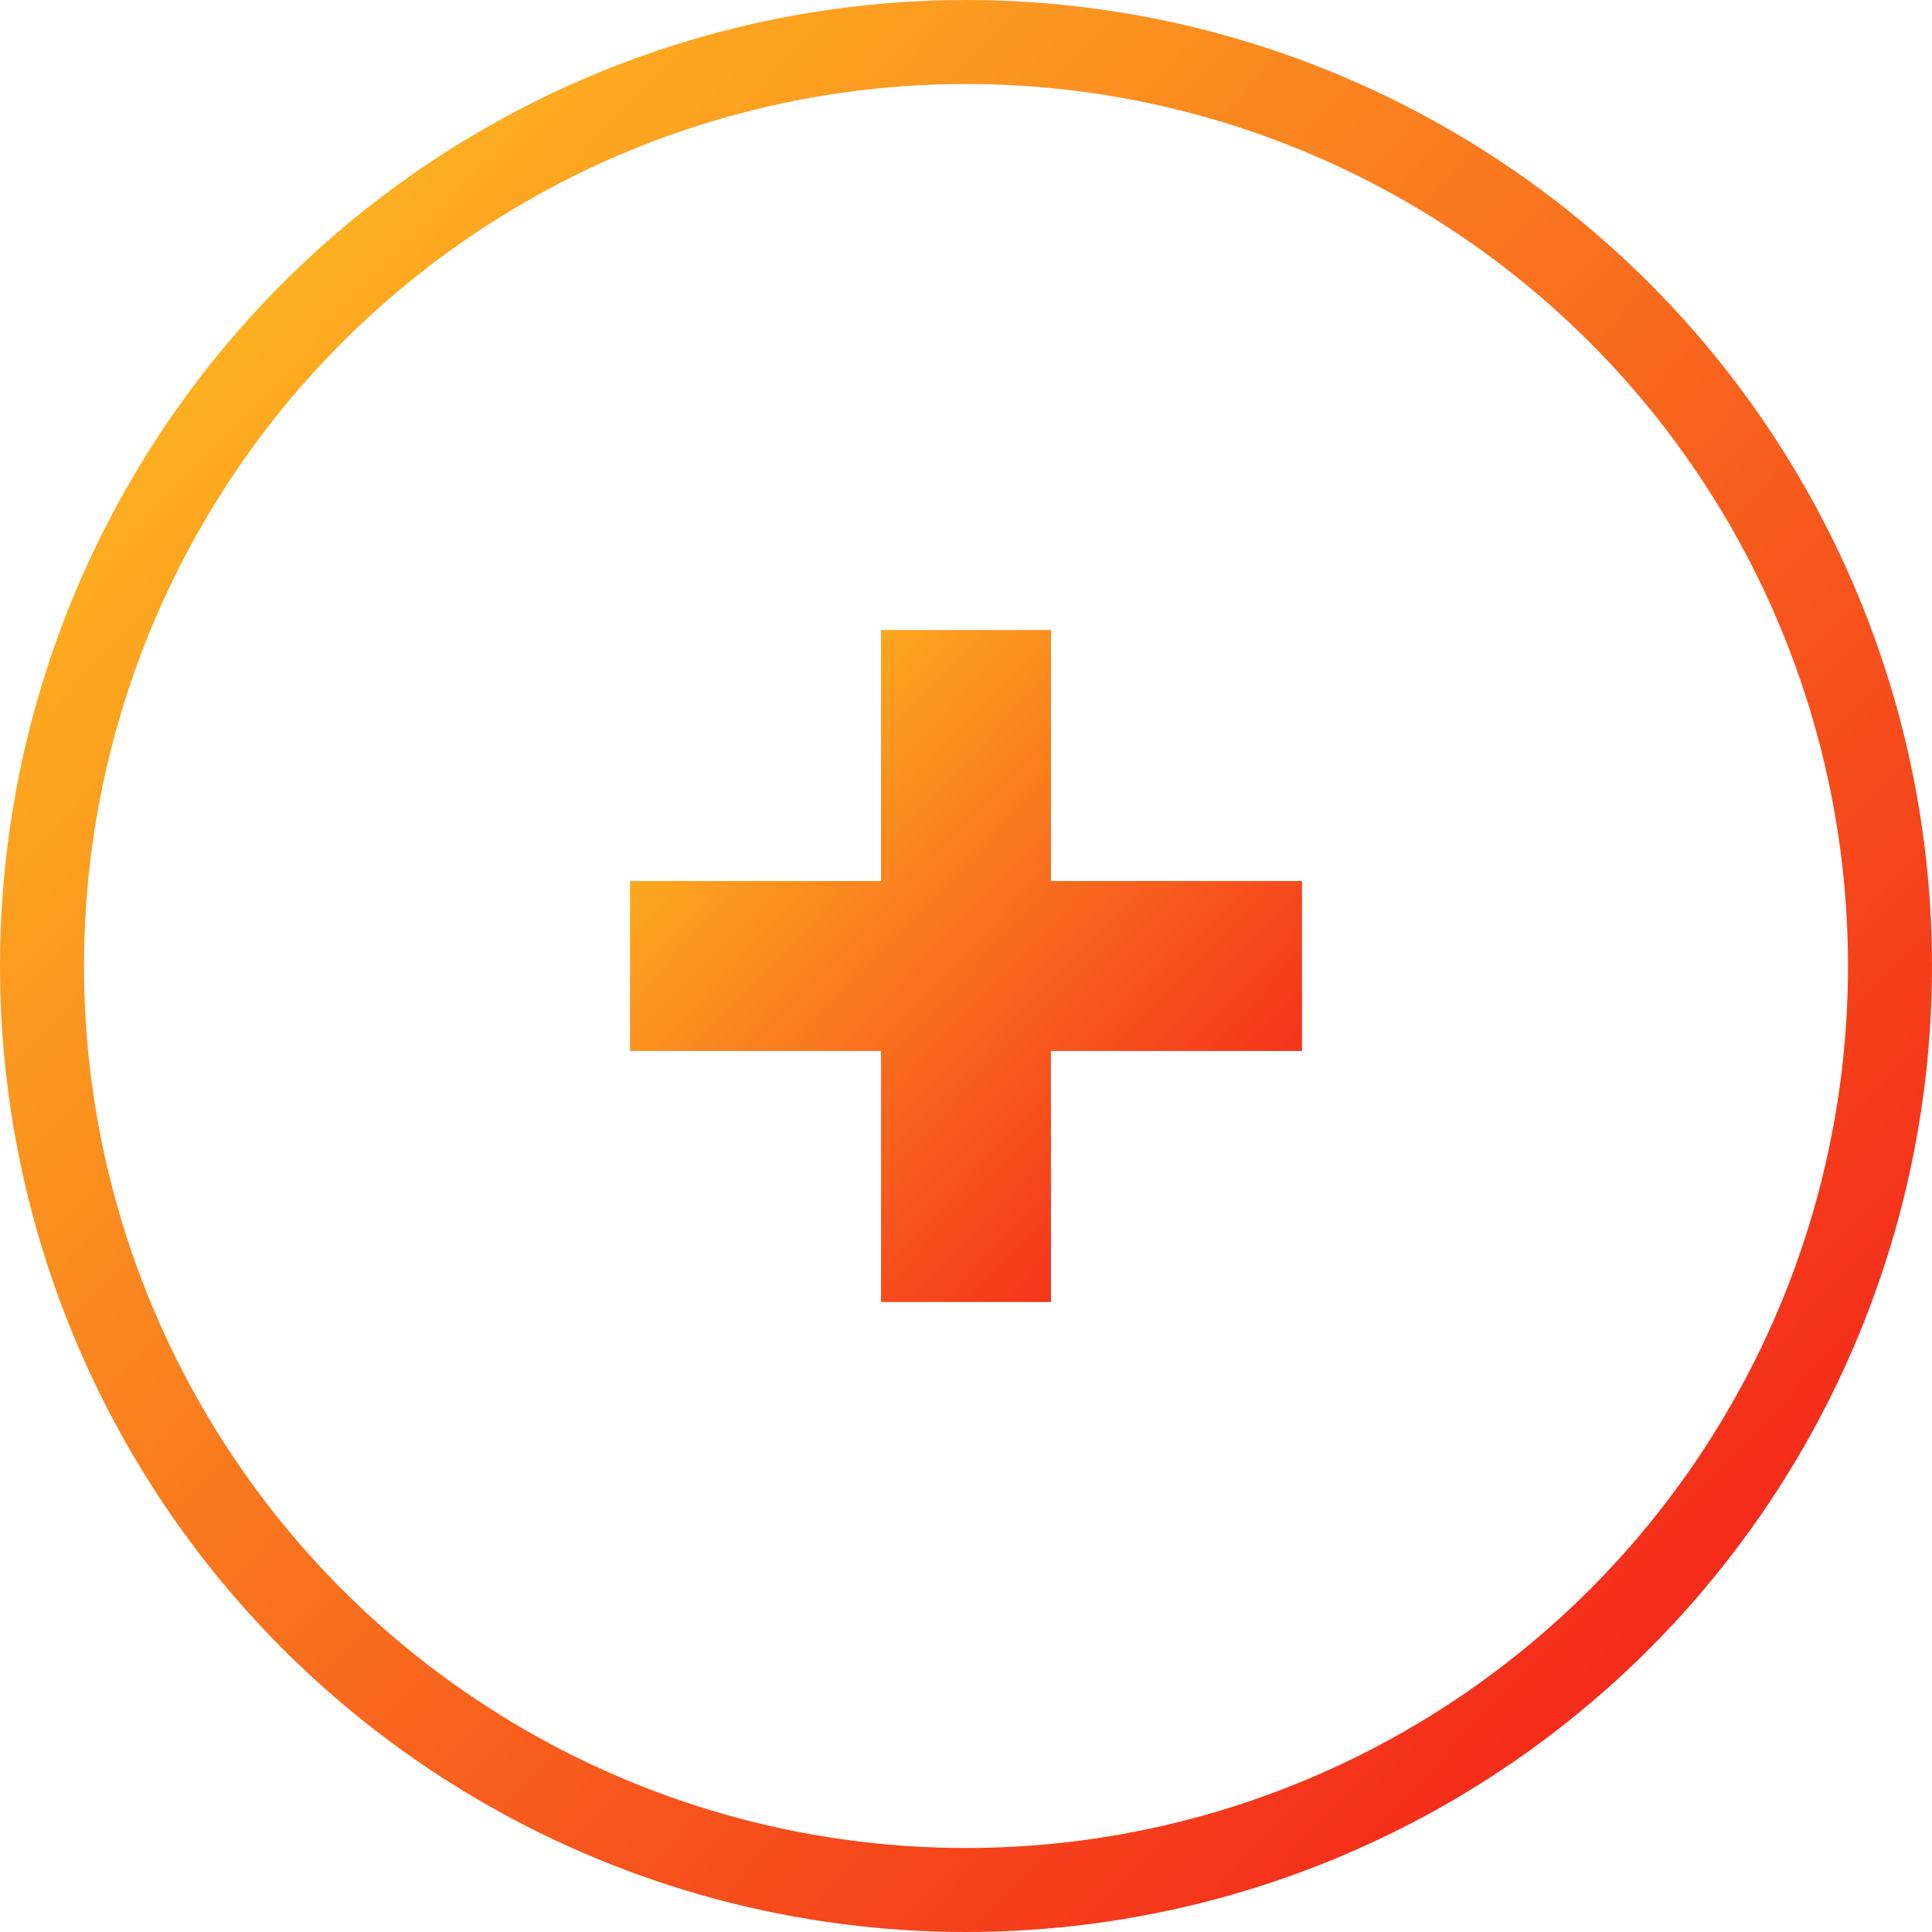 <?xml version="1.0" encoding="UTF-8"?> <svg xmlns="http://www.w3.org/2000/svg" width="46" height="46" viewBox="0 0 46 46" fill="none"><circle cx="23" cy="23" r="22" stroke="url(#paint0_linear_57_135)" stroke-width="2"></circle><path d="M20.977 31V15H25.023V31H20.977ZM15 25.023V20.977H31V25.023H15Z" fill="url(#paint1_linear_57_135)"></path><defs><linearGradient id="paint0_linear_57_135" x1="43.553" y1="41.596" x2="0" y2="0" gradientUnits="userSpaceOnUse"><stop stop-color="#F31E1A"></stop><stop offset="1" stop-color="#FFCA22"></stop></linearGradient><linearGradient id="paint1_linear_57_135" x1="30.149" y1="29.468" x2="15" y2="15" gradientUnits="userSpaceOnUse"><stop stop-color="#F31E1A"></stop><stop offset="1" stop-color="#FFCA22"></stop></linearGradient></defs></svg> 